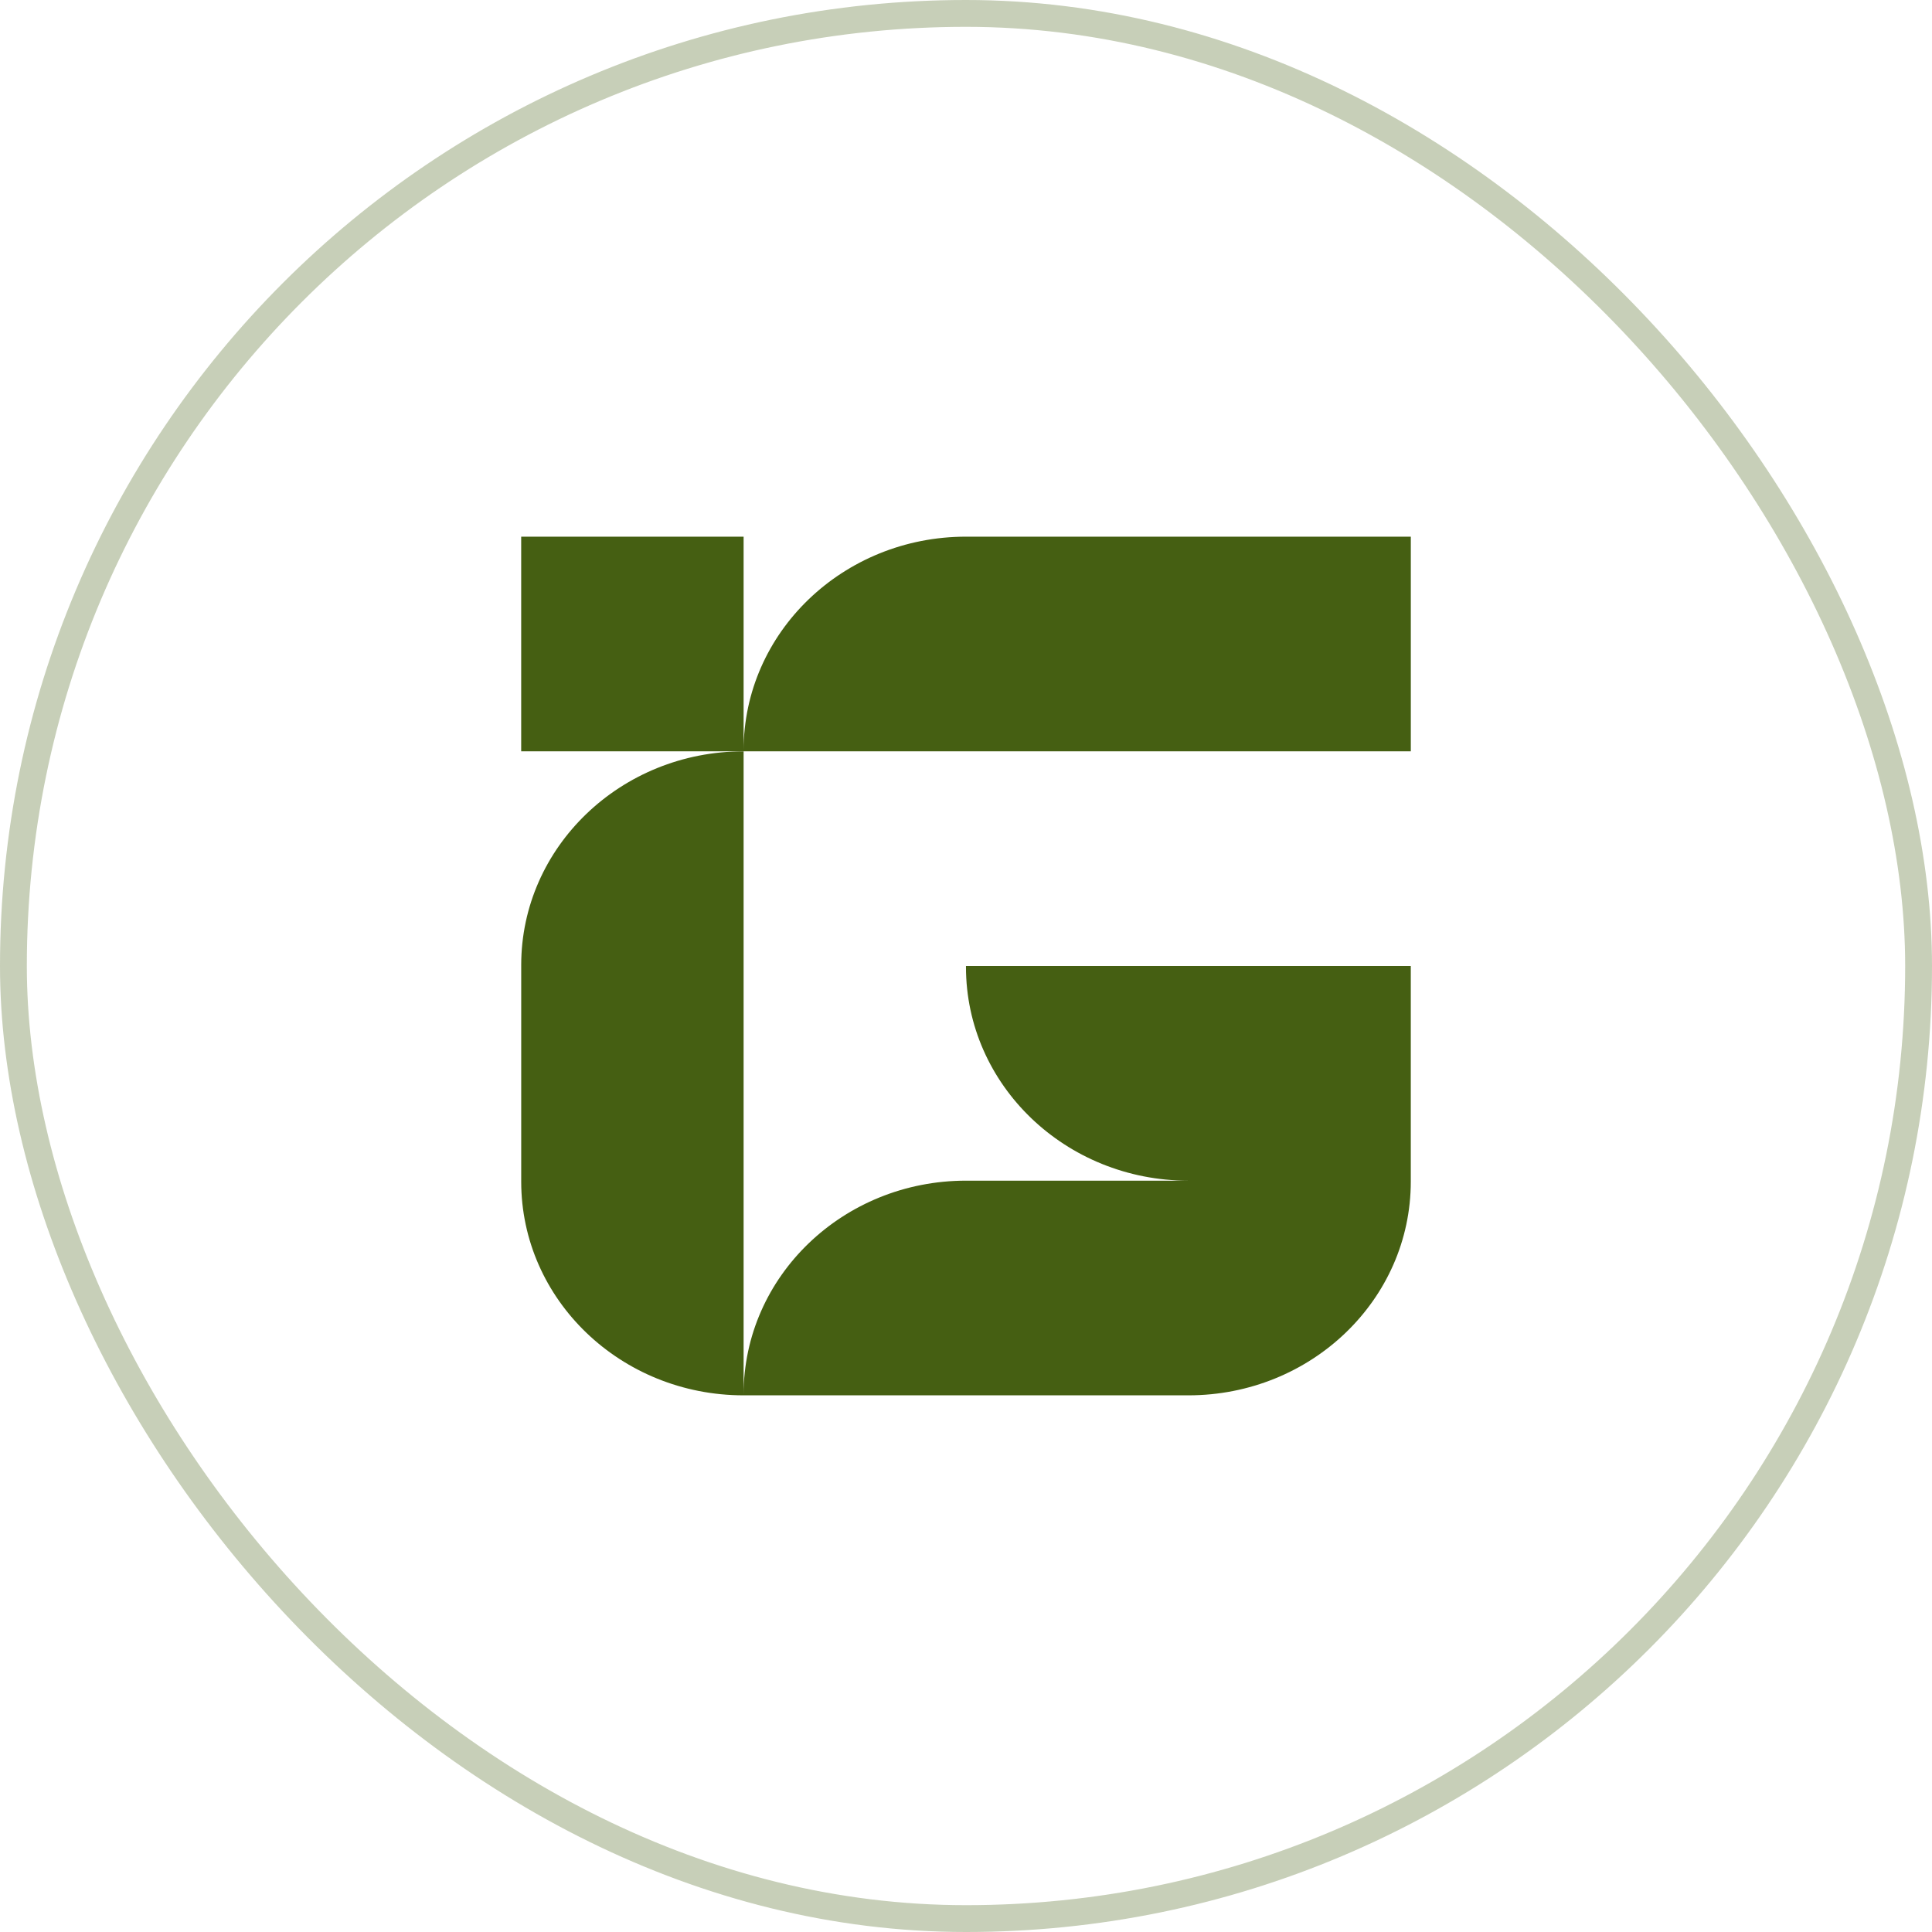 										<svg
											width="72"
											height="72"
											viewBox="0 0 72 72"
											fill="none"
											xmlns="http://www.w3.org/2000/svg"
										>
											<rect
												x="0.5"
												y="0.5"
												width="71"
												height="71"
												rx="35.5"
												stroke="#455F12"
												stroke-opacity="0.3"
											/>
											<path
												d="M44.288 28H52.577V20H36C31.423 20 27.712 23.566 27.712 27.965V20H19.423V28H44.288Z"
												fill="#455F12"
											/>
											<path
												d="M27.712 36V28C23.134 28 19.424 31.566 19.424 35.965V44.035C19.424 48.434 23.134 52 27.712 52H44.288C48.865 52 52.576 48.434 52.576 44.035V36H35.999V36.035C35.999 40.434 39.71 44 44.288 44H35.999C31.422 44 27.712 47.566 27.712 51.965V36Z"
												fill="#455F12"
											/>
										</svg>
